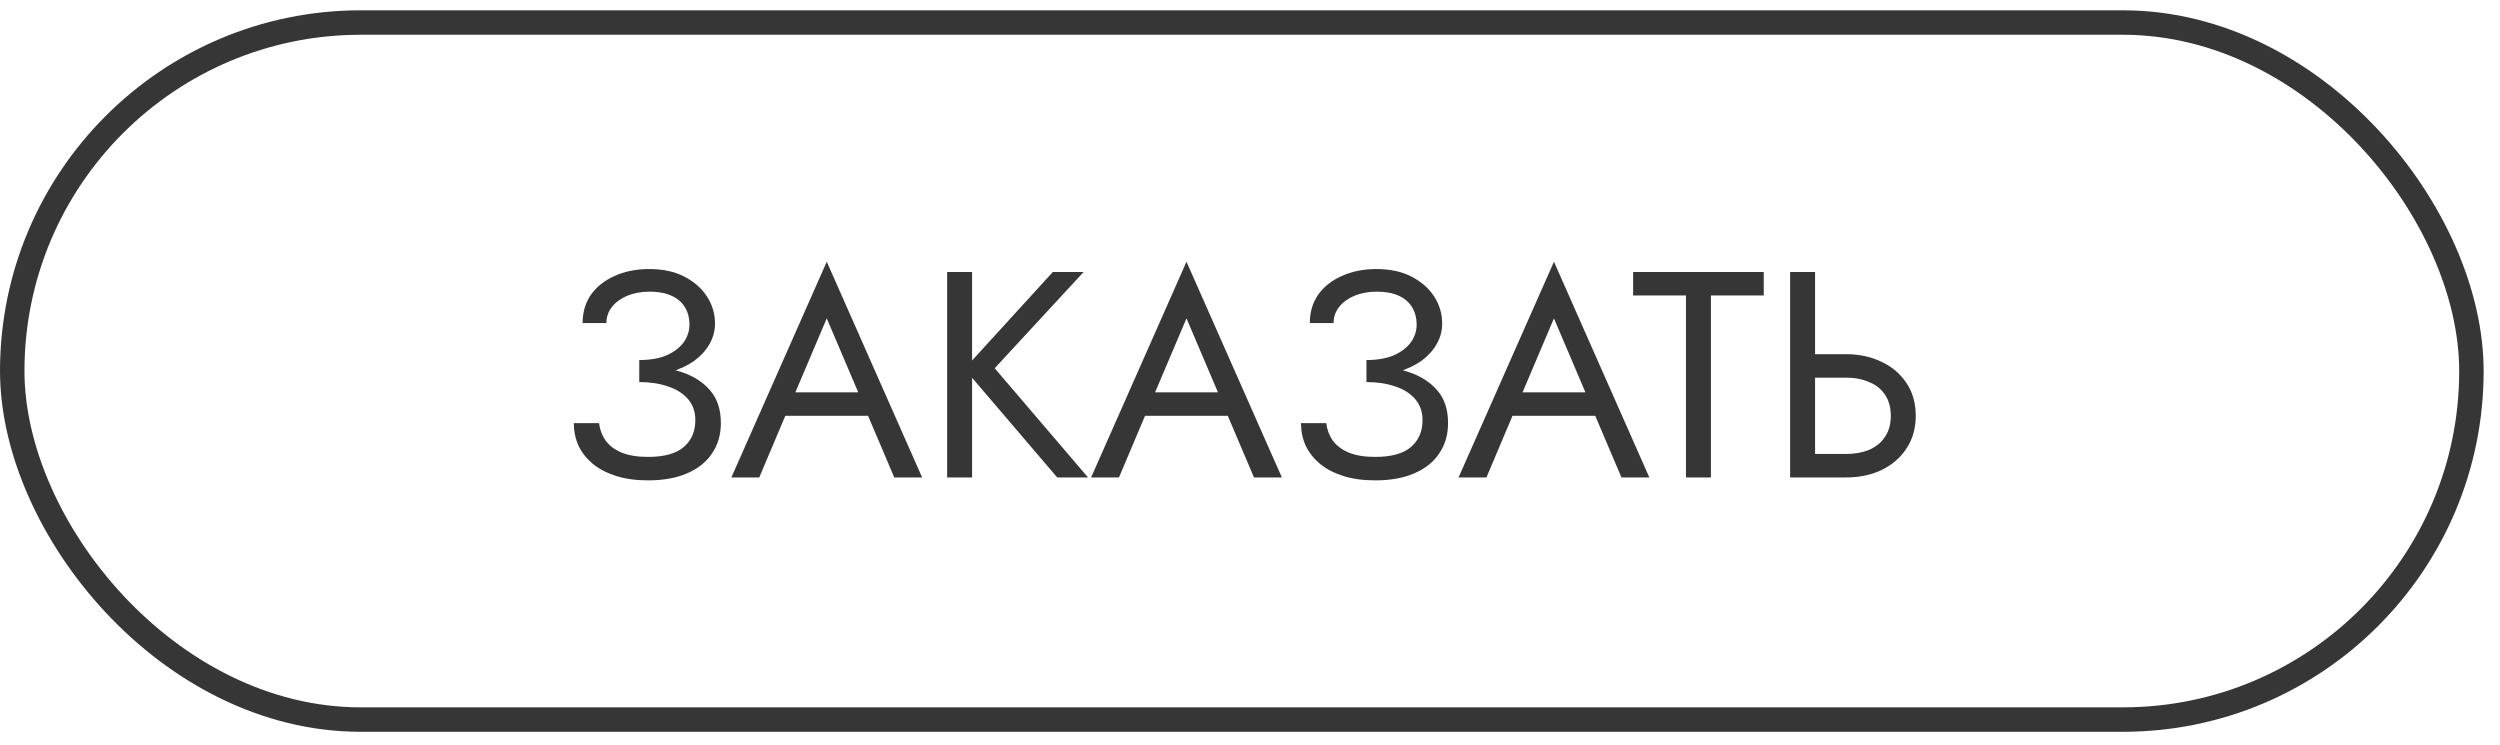 <?xml version="1.0" encoding="UTF-8"?> <svg xmlns="http://www.w3.org/2000/svg" width="141" height="42" viewBox="0 0 141 42" fill="none"> <path d="M36.055 21.217V20.306C36.662 20.306 37.175 20.218 37.594 20.041C38.014 19.854 38.334 19.611 38.554 19.313C38.775 19.004 38.886 18.667 38.886 18.303C38.886 17.939 38.803 17.619 38.637 17.343C38.472 17.056 38.218 16.835 37.876 16.681C37.545 16.526 37.131 16.449 36.634 16.449C36.171 16.449 35.751 16.526 35.376 16.681C35.012 16.835 34.725 17.045 34.515 17.31C34.306 17.575 34.201 17.878 34.201 18.22H32.86C32.86 17.613 33.014 17.084 33.323 16.631C33.643 16.179 34.085 15.825 34.648 15.572C35.221 15.307 35.878 15.174 36.618 15.174C37.39 15.174 38.052 15.318 38.604 15.605C39.156 15.892 39.581 16.267 39.879 16.73C40.177 17.194 40.326 17.702 40.326 18.253C40.326 18.662 40.221 19.048 40.011 19.412C39.812 19.765 39.526 20.08 39.15 20.356C38.775 20.621 38.323 20.83 37.793 20.985C37.274 21.139 36.695 21.217 36.055 21.217ZM36.551 27.093C35.867 27.093 35.266 27.011 34.747 26.845C34.228 26.679 33.792 26.453 33.439 26.166C33.086 25.868 32.816 25.526 32.628 25.14C32.452 24.743 32.363 24.318 32.363 23.865H33.787C33.831 24.229 33.952 24.555 34.151 24.842C34.361 25.129 34.659 25.355 35.045 25.521C35.442 25.686 35.944 25.769 36.551 25.769C37.467 25.769 38.141 25.581 38.571 25.206C39.001 24.831 39.217 24.329 39.217 23.7C39.217 23.225 39.079 22.828 38.803 22.508C38.527 22.188 38.152 21.951 37.677 21.796C37.203 21.631 36.662 21.548 36.055 21.548V20.637C36.916 20.637 37.694 20.748 38.389 20.968C39.084 21.189 39.636 21.537 40.044 22.011C40.453 22.475 40.657 23.093 40.657 23.865C40.657 24.516 40.491 25.085 40.16 25.57C39.84 26.056 39.371 26.431 38.753 26.696C38.146 26.961 37.412 27.093 36.551 27.093ZM43.6 23.451L44.097 22.127H49.228L49.725 23.451H43.6ZM46.629 17.956L44.676 22.558L44.544 22.855L42.822 26.928H41.249L46.629 14.761L52.009 26.928H50.437L48.748 22.955L48.616 22.624L46.629 17.956ZM53.419 15.34H54.826V26.928H53.419V15.34ZM59.379 15.34H61.117L56.101 20.77L61.365 26.928H59.627L54.396 20.803L59.379 15.34ZM63.888 23.451L64.385 22.127H69.517L70.013 23.451H63.888ZM66.918 17.956L64.964 22.558L64.832 22.855L63.11 26.928H61.538L66.918 14.761L72.298 26.928H70.725L69.037 22.955L68.904 22.624L66.918 17.956ZM77.068 21.217V20.306C77.675 20.306 78.188 20.218 78.607 20.041C79.027 19.854 79.347 19.611 79.568 19.313C79.788 19.004 79.899 18.667 79.899 18.303C79.899 17.939 79.816 17.619 79.65 17.343C79.485 17.056 79.231 16.835 78.889 16.681C78.558 16.526 78.144 16.449 77.647 16.449C77.184 16.449 76.764 16.526 76.389 16.681C76.025 16.835 75.738 17.045 75.528 17.31C75.319 17.575 75.214 17.878 75.214 18.22H73.873C73.873 17.613 74.028 17.084 74.337 16.631C74.656 16.179 75.098 15.825 75.661 15.572C76.235 15.307 76.891 15.174 77.631 15.174C78.403 15.174 79.065 15.318 79.617 15.605C80.169 15.892 80.594 16.267 80.892 16.73C81.19 17.194 81.339 17.702 81.339 18.253C81.339 18.662 81.234 19.048 81.024 19.412C80.826 19.765 80.539 20.08 80.163 20.356C79.788 20.621 79.336 20.83 78.806 20.985C78.287 21.139 77.708 21.217 77.068 21.217ZM77.564 27.093C76.88 27.093 76.279 27.011 75.76 26.845C75.242 26.679 74.805 26.453 74.452 26.166C74.099 25.868 73.829 25.526 73.641 25.14C73.465 24.743 73.376 24.318 73.376 23.865H74.8C74.844 24.229 74.966 24.555 75.164 24.842C75.374 25.129 75.672 25.355 76.058 25.521C76.455 25.686 76.958 25.769 77.564 25.769C78.481 25.769 79.154 25.581 79.584 25.206C80.014 24.831 80.23 24.329 80.23 23.7C80.23 23.225 80.092 22.828 79.816 22.508C79.54 22.188 79.165 21.951 78.69 21.796C78.216 21.631 77.675 21.548 77.068 21.548V20.637C77.929 20.637 78.707 20.748 79.402 20.968C80.097 21.189 80.649 21.537 81.057 22.011C81.466 22.475 81.67 23.093 81.67 23.865C81.67 24.516 81.504 25.085 81.173 25.57C80.853 26.056 80.384 26.431 79.766 26.696C79.159 26.961 78.425 27.093 77.564 27.093ZM84.613 23.451L85.11 22.127H90.242L90.738 23.451H84.613ZM87.643 17.956L85.689 22.558L85.557 22.855L83.835 26.928H82.263L87.643 14.761L93.023 26.928H91.45L89.761 22.955L89.629 22.624L87.643 17.956ZM92.109 16.664V15.34H99.476V16.664H96.496V26.928H95.089V16.664H92.109ZM100.963 15.34H102.37V26.928H100.963V15.34ZM101.741 21.299V19.975H104.109C104.859 19.975 105.527 20.119 106.112 20.405C106.708 20.681 107.177 21.079 107.519 21.597C107.872 22.116 108.048 22.734 108.048 23.451C108.048 24.158 107.872 24.776 107.519 25.305C107.177 25.824 106.708 26.227 106.112 26.514C105.527 26.79 104.859 26.928 104.109 26.928H101.741V25.603H104.109C104.605 25.603 105.041 25.526 105.416 25.372C105.803 25.206 106.101 24.963 106.31 24.643C106.531 24.323 106.641 23.926 106.641 23.451C106.641 22.977 106.531 22.58 106.31 22.259C106.101 21.939 105.803 21.702 105.416 21.548C105.041 21.382 104.605 21.299 104.109 21.299H101.741Z" fill="#363636"></path> <rect x="0.69" y="1.271" width="138.698" height="39.313" rx="19.657" stroke="#363636" stroke-width="1.379"></rect> </svg> 